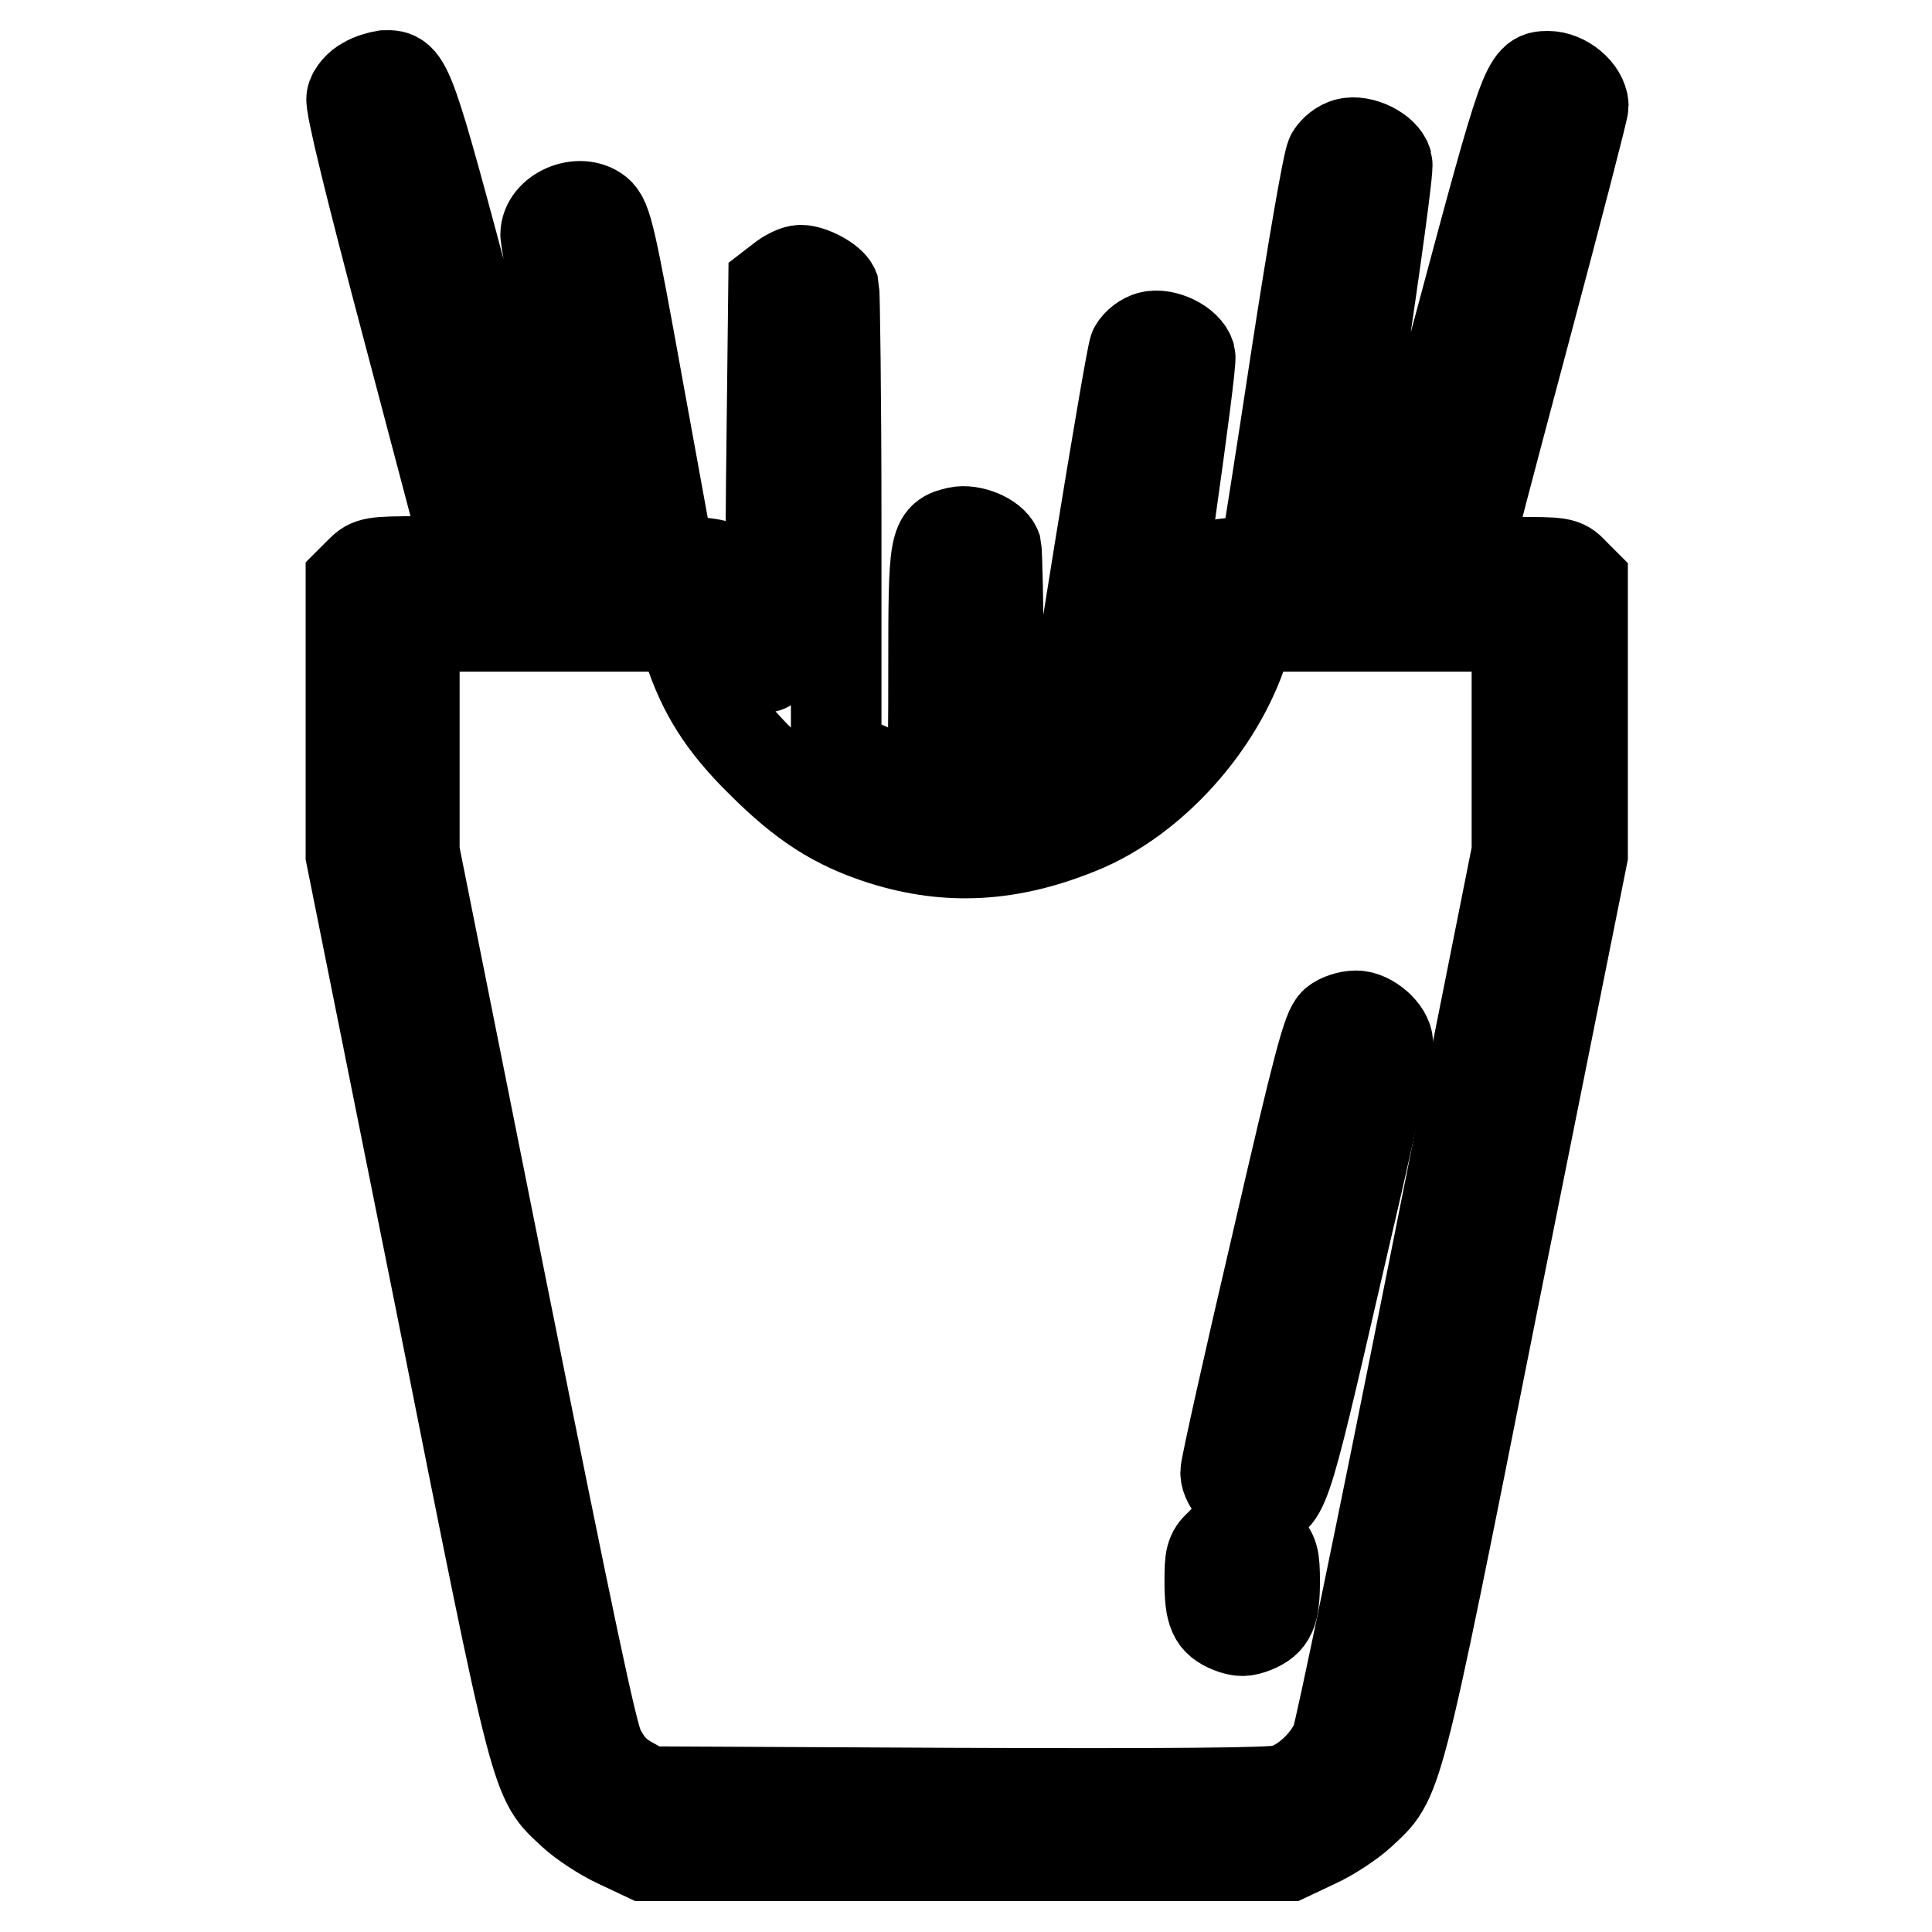 <?xml version="1.0" encoding="utf-8"?>
<!-- Svg Vector Icons : http://www.onlinewebfonts.com/icon -->
<!DOCTYPE svg PUBLIC "-//W3C//DTD SVG 1.1//EN" "http://www.w3.org/Graphics/SVG/1.1/DTD/svg11.dtd">
<svg version="1.1" xmlns="http://www.w3.org/2000/svg" xmlns:xlink="http://www.w3.org/1999/xlink" x="0px" y="0px" viewBox="0 0 256 256" enable-background="new 0 0 256 256" xml:space="preserve">
<g><g><g><path stroke-width="12" fill-opacity="0" stroke="#000000"  d="M48.4,10.9c-0.8,0.4-1.7,1.4-1.8,2.1c-0.2,0.9,2.3,11.2,7.5,30.8C58.4,60.1,62,73.6,62,73.9c0,0.3-2.5,0.5-6.4,0.5c-6.2,0-6.6,0.1-7.8,1.3l-1.3,1.3v18.2v18.1l11.9,59.3c13,65.4,12.5,63,17.5,67.7c1.3,1.2,4,3,6,3.9l3.6,1.7H128h42.7l3.6-1.7c2-0.9,4.7-2.7,6-3.9c5-4.7,4.5-2.3,17.5-67.7l11.9-59.3V95.2V77.1l-1.3-1.3c-1.2-1.3-1.6-1.3-7.8-1.3c-4.5,0-6.4-0.2-6.4-0.6c0-0.4,3.5-13.7,7.8-29.8s7.8-29.6,7.8-30.1c-0.1-1.9-2.5-3.9-4.7-3.9c-2.8,0-3,0.5-11.7,33c-4.6,17.1-8.4,31.2-8.5,31.3c-0.1,0.1-2.1,0.2-4.5,0.1l-4.2-0.2l4-25.7c2.1-14.2,3.8-26.3,3.6-27c-0.4-1.6-3.4-3.1-5.3-2.6c-0.8,0.2-1.7,0.9-2.1,1.6c-0.4,0.6-2.4,12.1-4.6,26.4c-2.1,13.9-4,25.8-4.1,26.4c-0.3,1.1-0.6,1.2-3.5,1.2c-4.4,0-5.6,1.1-6.7,6.3c-0.8,3.9-3.2,9.5-5.2,11.9L151,94l0.3-1.3c1.3-6.7,6.7-44.5,6.4-45.5c-0.4-1.6-3.4-3.1-5.3-2.6c-0.8,0.2-1.7,0.9-2.1,1.6c-0.5,0.9-9,53-8.9,55.3c0,0.5-6.7,2.6-8.1,2.6c-1,0-1-0.6-1-15.3c0-8.4-0.2-15.7-0.3-16.2c-0.5-1.3-3.3-2.5-5.1-2.1c-3.1,0.7-3.2,1.1-3.2,18.1c0,14.6-0.1,15.5-1,15.5c-1.7,0-6.7-1.7-9.3-3.1l-2.6-1.3V69.3c0-16.6-0.2-30.6-0.3-31.1c-0.4-1-3-2.4-4.4-2.4c-0.6,0-1.6,0.5-2.3,1l-1.3,1l-0.3,26C102,89.5,102,89.7,101,87.6c-1.1-2.5-2.3-6.1-2.7-8.9c-0.5-2.9-2-3.9-6.1-4.2l-3.5-0.3l-4.1-22.5c-3.7-20.5-4.2-22.6-5.4-23.6c-2.4-1.9-6.9,0-6.9,3c0,0.5,1.7,10.3,3.8,21.6C78,64,79.7,73.6,79.7,73.8c0,0.4-1.6,0.6-4.3,0.6c-2.4,0-4.3-0.1-4.3-0.2c0-0.1-3.8-14.1-8.3-31.3C54.1,10.3,54,9.9,51,10C50.4,10.1,49.2,10.4,48.4,10.9z M91.2,85.8c1.9,5.9,4.6,10.2,9.7,15.2c5.5,5.5,9.8,8.3,16.1,10.3c8.6,2.7,16.9,2.3,26.3-1.6c9.4-3.9,18.2-13.6,21.5-23.9l0.9-2.8h17.7H201V98v14.9l-11.5,57.7c-6.3,31.7-11.9,58.7-12.4,60c-1.1,2.8-4.3,5.9-7.2,6.6c-1.4,0.4-15.1,0.5-43.1,0.4l-41-0.2l-2.5-1.4c-1.9-1.1-2.8-2.2-3.9-4.3c-1-2.1-4.1-17-12.9-60.8l-11.6-58V97.9V83h17.7h17.7L91.2,85.8z"/><path stroke-width="12" fill-opacity="0" stroke="#000000"  d="M176.9,135.5c-1,0.8-2.2,5.3-7.8,29.6c-3.7,15.8-6.7,29.3-6.7,30c0,1.7,2.3,3.9,4.2,3.9c3.5,0,3.4,0.4,10.6-30.8c3.7-15.8,6.7-29.3,6.7-29.9c0-1.6-2.4-3.7-4.2-3.7C178.7,134.6,177.5,135,176.9,135.5z"/><path stroke-width="12" fill-opacity="0" stroke="#000000"  d="M161.6,204.7c-1.2,1.1-1.3,1.8-1.3,4.8c0,4.2,0.5,5.3,2.7,6.2c1.3,0.5,1.9,0.5,3.2,0c2.2-0.9,2.7-2,2.7-6.2c0-3.1-0.2-3.7-1.3-4.8c-0.8-0.9-1.9-1.3-3-1.3C163.5,203.3,162.4,203.8,161.6,204.7z"/></g></g></g>
</svg>